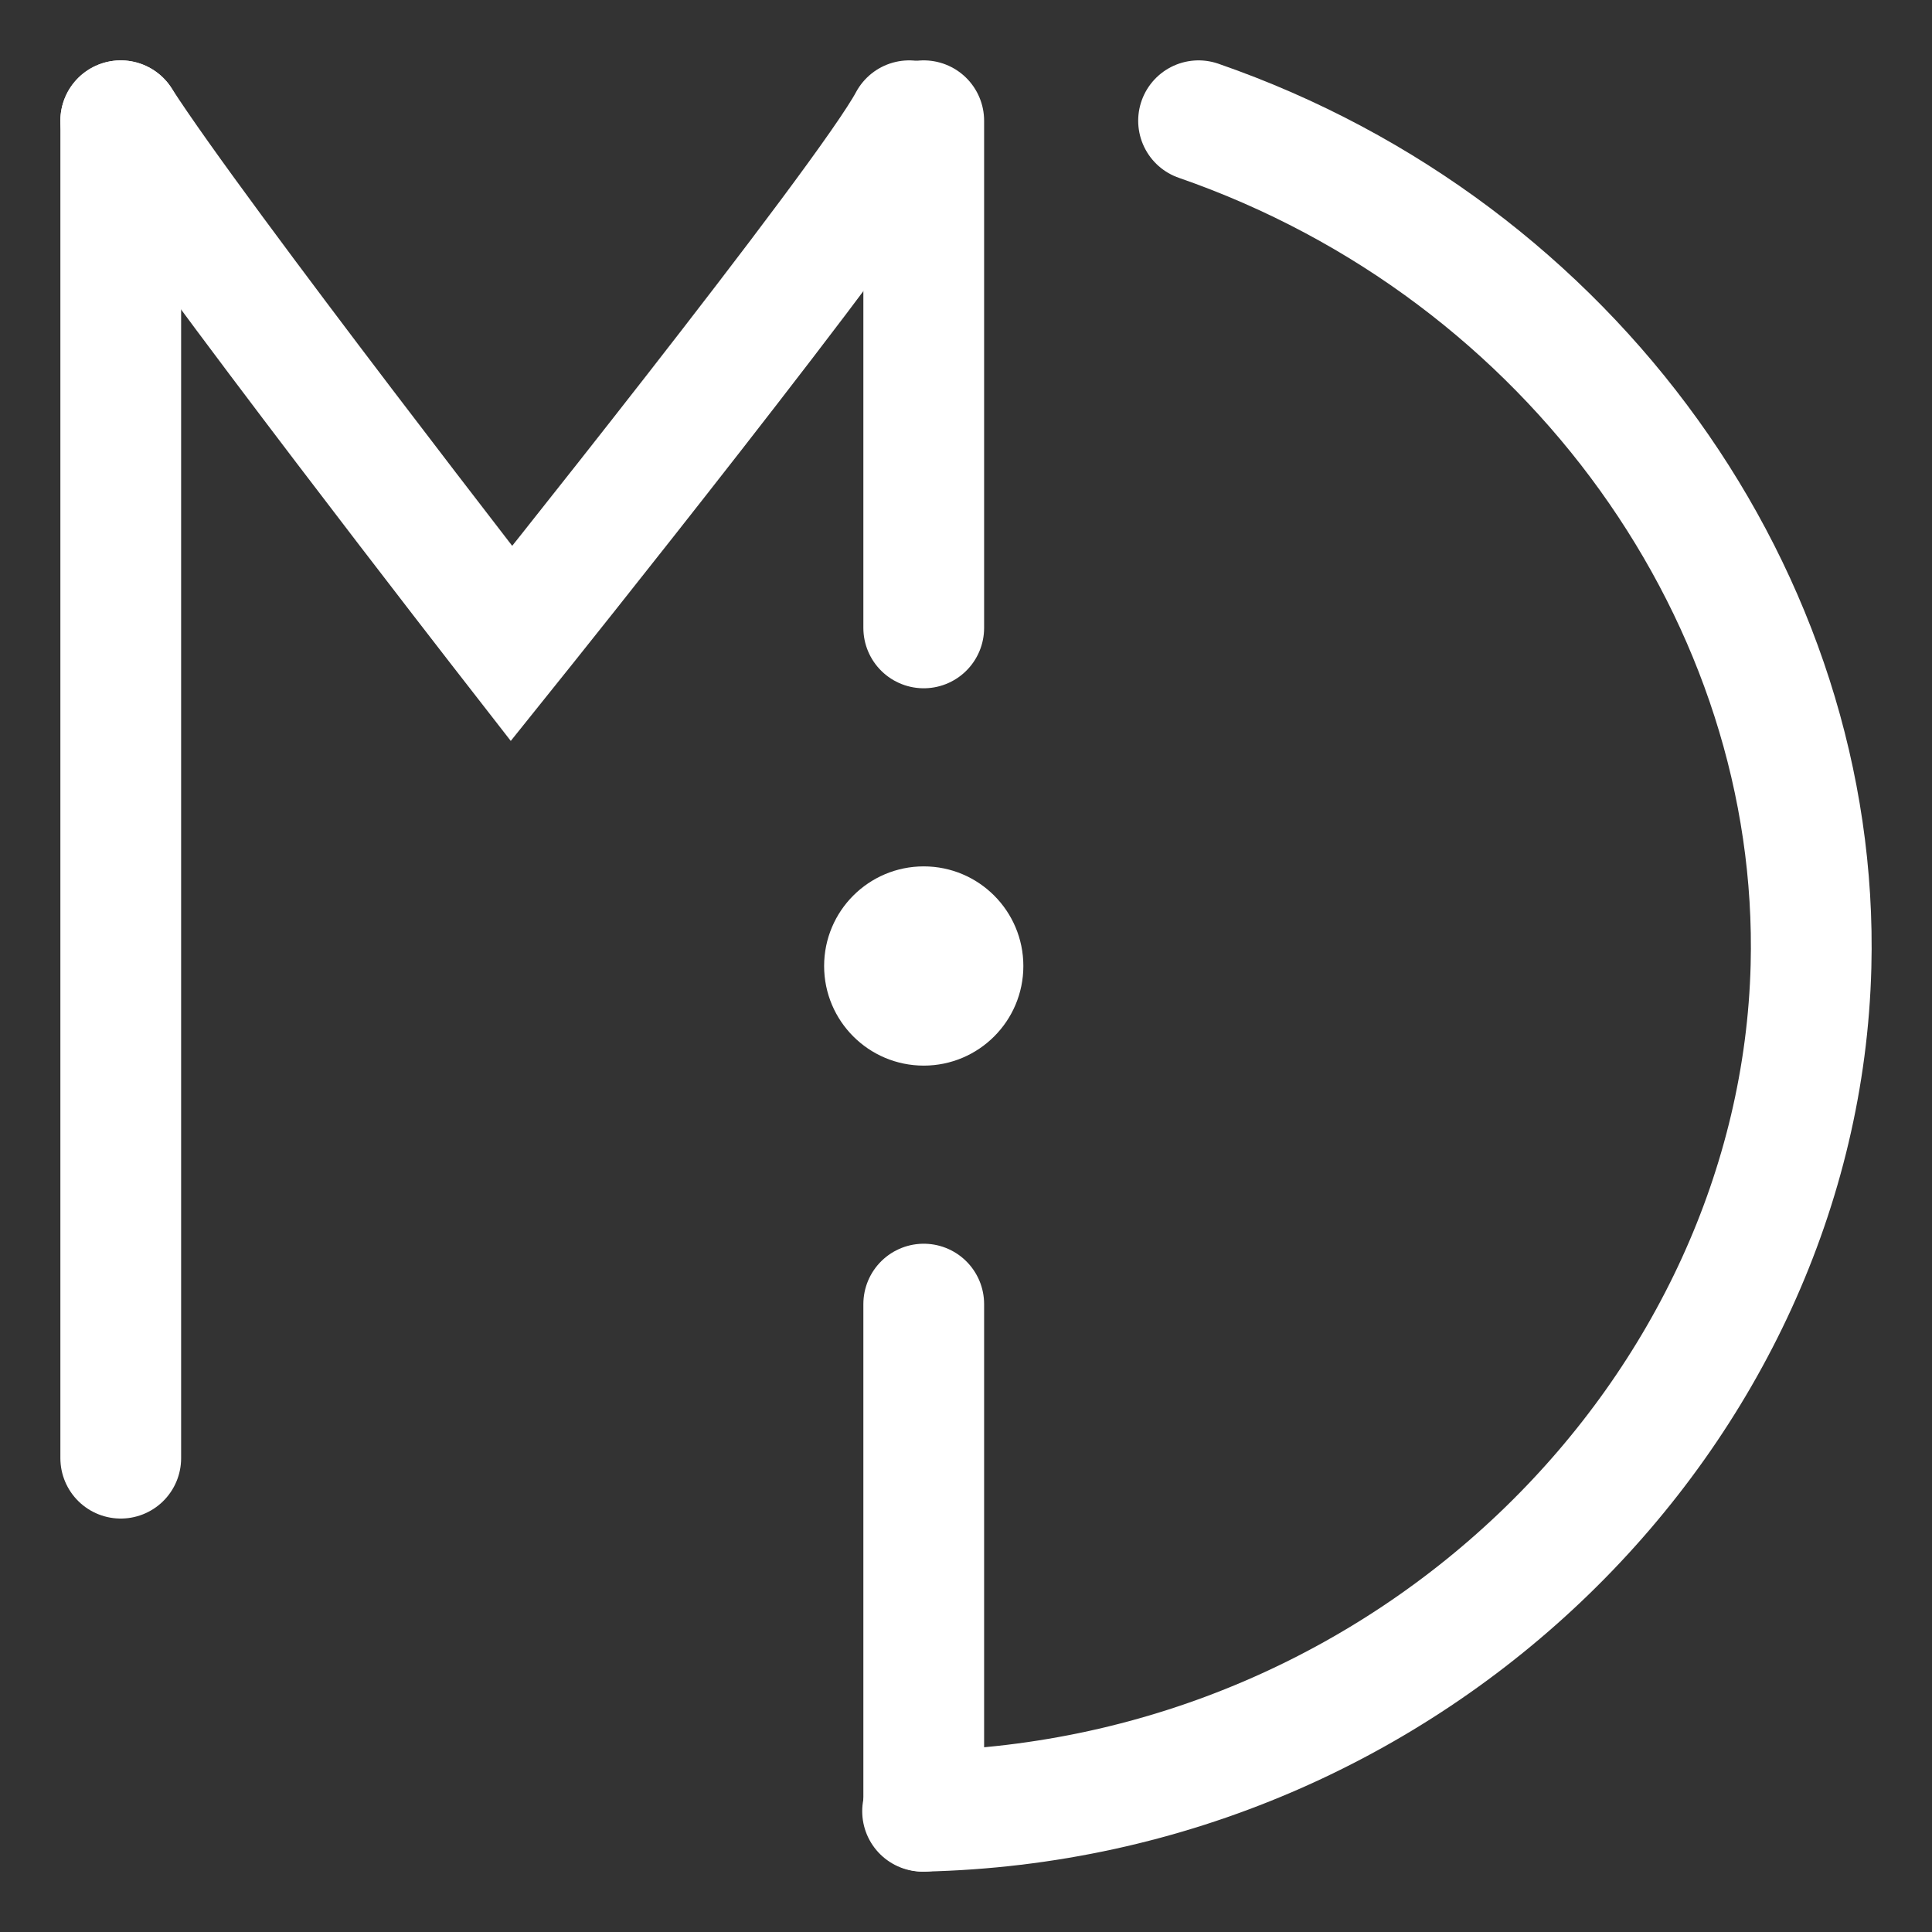 <svg width="32" height="32" viewBox="0 0 32 32" fill="none" xmlns="http://www.w3.org/2000/svg">
<rect x="0" y="0" width="32" height="32" fill="#333333" stroke="none"/>
<path d="M15.281 30C23.439 29.821 29.808 23.331 29.996 16.003C30.152 9.947 26.064 4.152 19.852 2" stroke="white" stroke-width="2" stroke-miterlimit="10" stroke-linecap="round"/>
<path d="M15.3 17.4C16.073 17.4 16.7 16.773 16.7 16C16.7 15.227 16.073 14.6 15.3 14.6C14.527 14.6 13.9 15.227 13.9 16C13.9 16.773 14.527 17.4 15.3 17.4Z" fill="white" stroke="white" stroke-width="0.5" stroke-miterlimit="10" stroke-linecap="round"/>
<path d="M2 2C3.247 3.943 8.472 10.659 8.472 10.659C8.472 10.659 14.347 3.336 15.059 2" stroke="white" stroke-width="2" stroke-miterlimit="10" stroke-linecap="round"/>
<path d="M2 24.152V2" stroke="white" stroke-width="2" stroke-linecap="round" stroke-linejoin="round"/>
<path d="M15.3 10.4L15.3 2" stroke="white" stroke-width="2" stroke-linecap="round" stroke-linejoin="round"/>
<path d="M15.3 30L15.3 21.6" stroke="white" stroke-width="2" stroke-linecap="round" stroke-linejoin="round"/>
</svg>